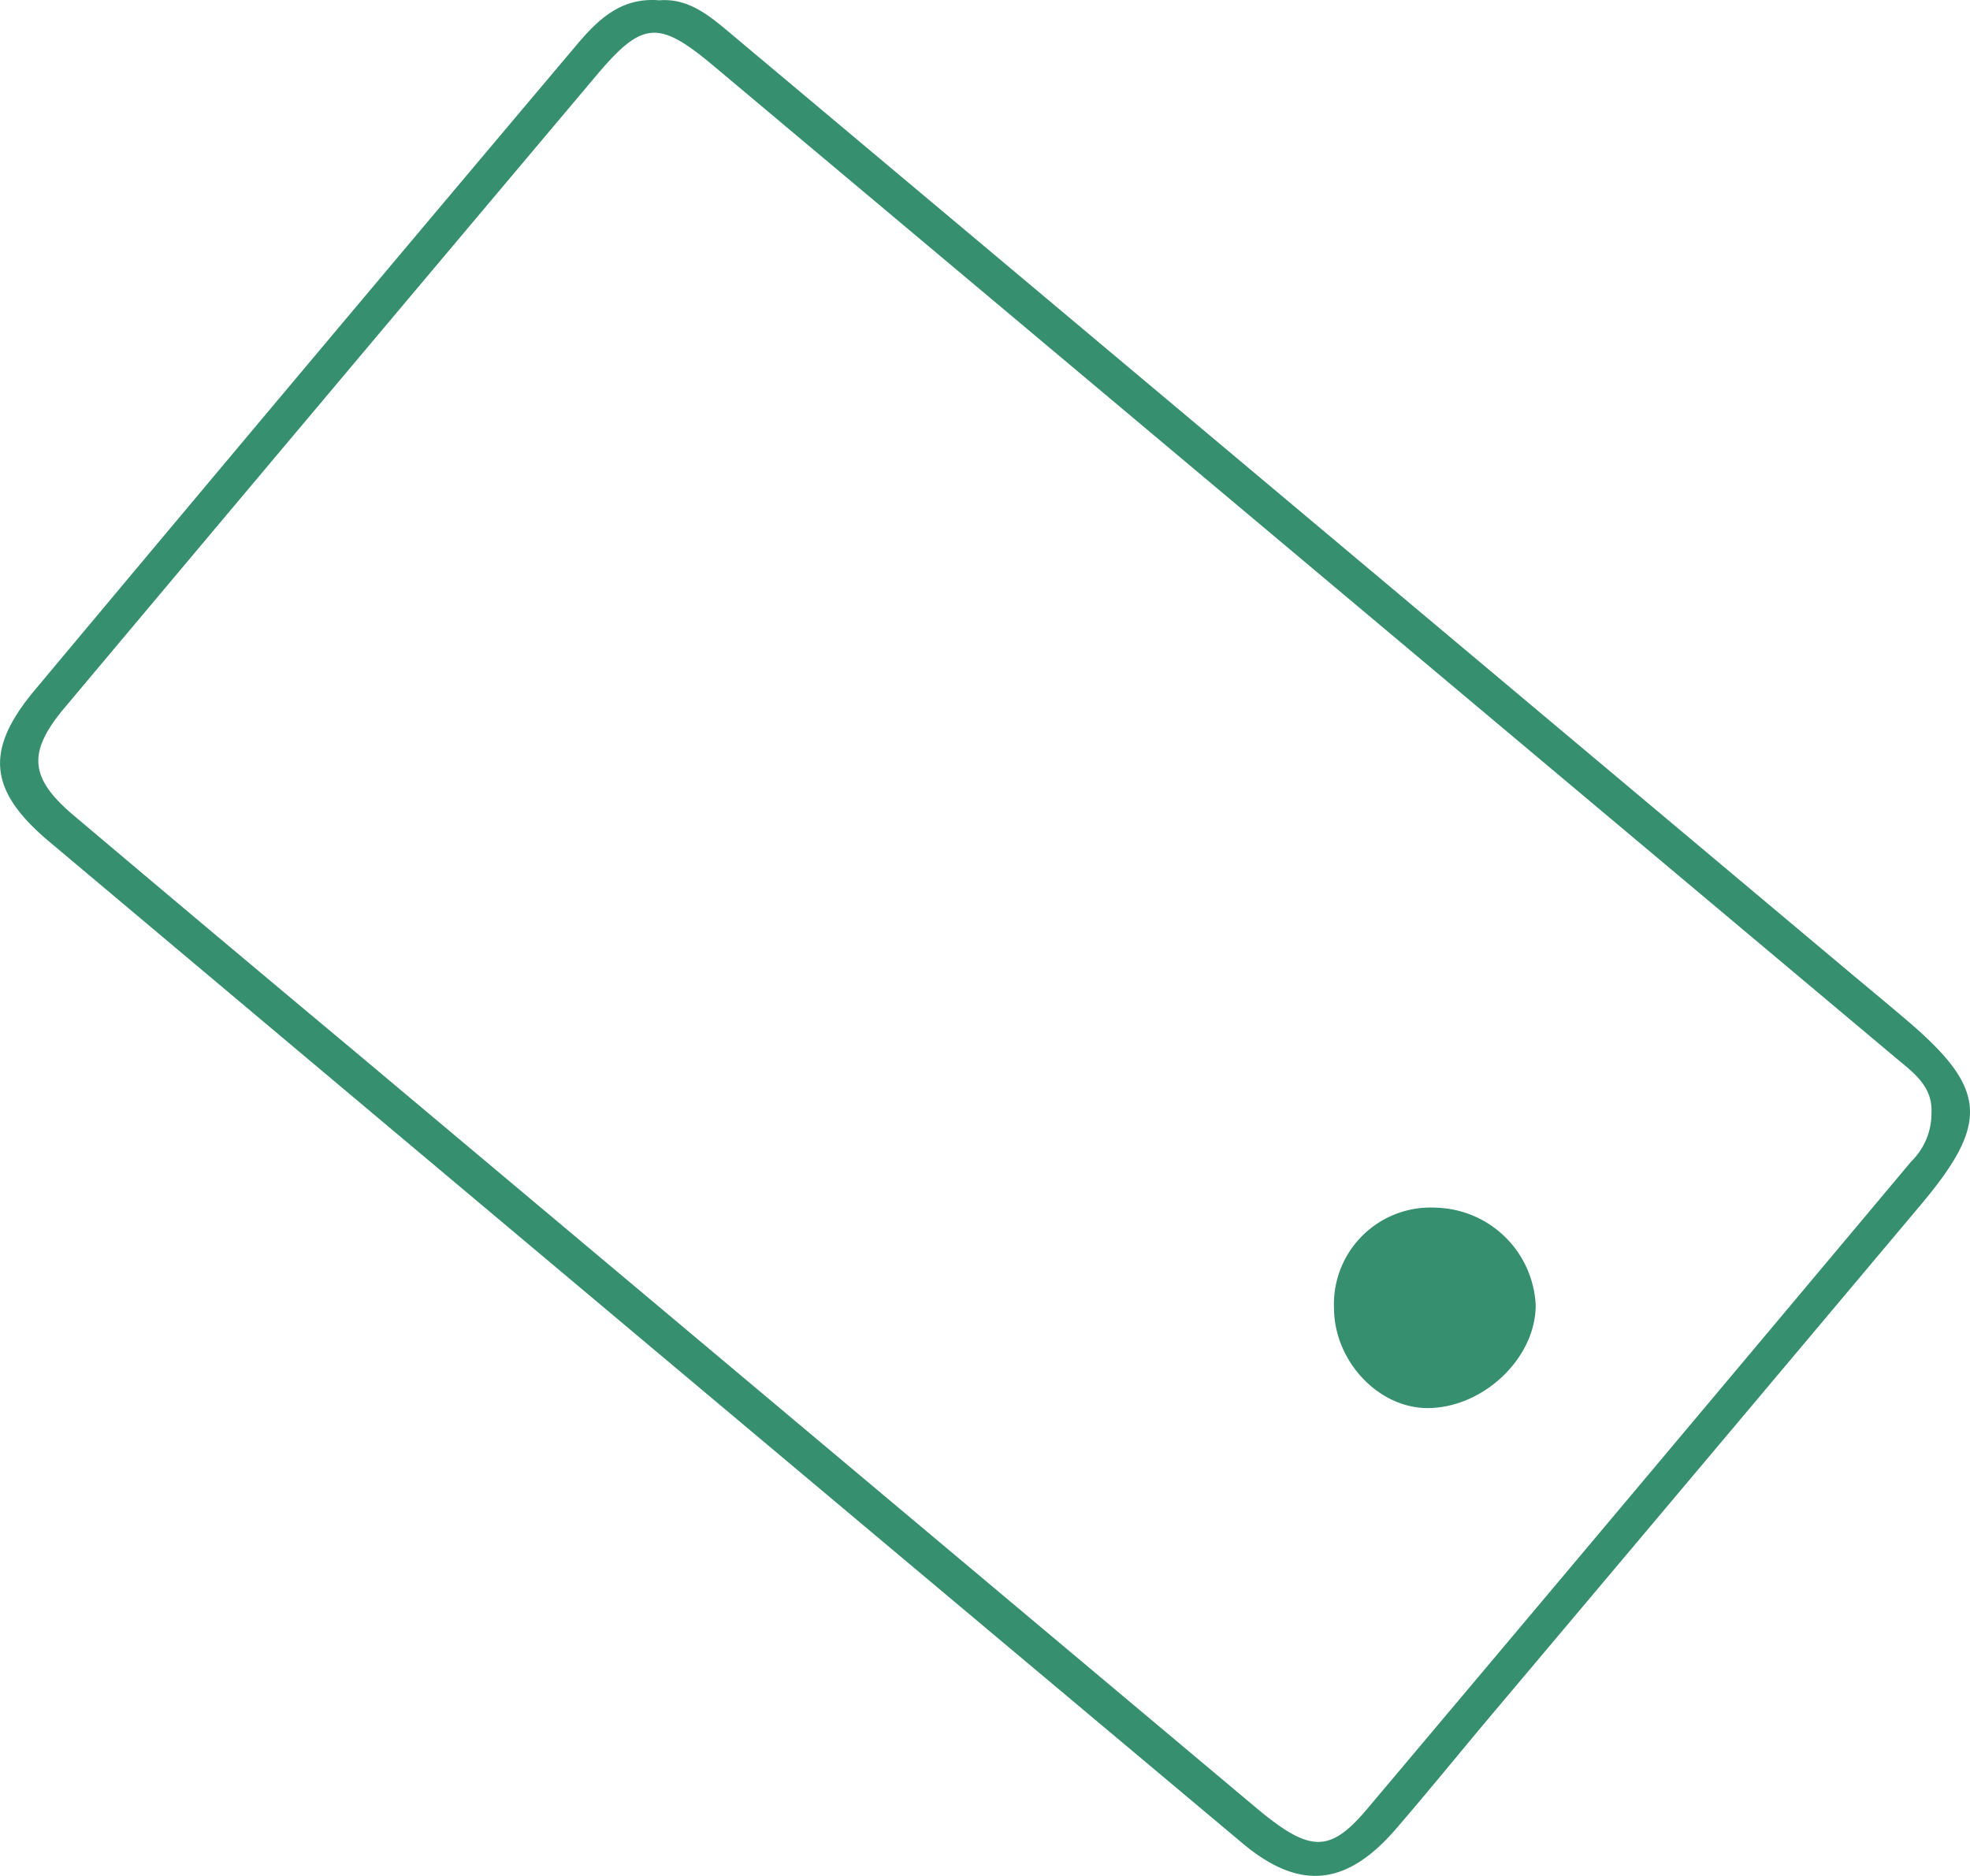 <svg xmlns="http://www.w3.org/2000/svg" width="122" height="116.184" viewBox="0 0 122 116.184"><g id="Group_112" data-name="Group 112" transform="translate(-2591.706 -2138.045)"><path id="Path_19" data-name="Path 19" d="M2632.534,2138.064c1.858-.15,3.181,1.017,4.511,2.132q34.495,28.938,68.982,57.884c1.25,1.051,2.513,2.088,3.756,3.148,4.981,4.242,5.155,6.343.884,11.427q-13.3,15.83-26.623,31.639c-1.972,2.344-3.9,4.725-5.9,7.042-3.065,3.541-5.96,3.834-9.494.872q-36.966-30.993-73.894-62.034c-3.762-3.162-4.015-5.658-.894-9.391q16.7-19.973,33.486-39.875C2628.679,2139.32,2630.123,2137.86,2632.534,2138.064Zm78.786,68.925c.088-1.681-1.134-2.52-2.222-3.433q-36.595-30.72-73.2-61.43c-3.424-2.872-4.414-2.784-7.27.606q-16.476,19.558-32.919,39.145c-2.321,2.764-2.188,4.349.564,6.675q8.657,7.313,17.356,14.576,27.918,23.432,55.838,46.86c3.356,2.814,4.577,2.859,6.914.086q16.871-20.026,33.688-40.095A4.158,4.158,0,0,0,2711.32,2206.989Z" transform="translate(0)" fill="#368f6e"></path><path id="Path_20" data-name="Path 20" d="M2732.8,2260.031a6.346,6.346,0,0,1,6.121,6c.031,3.23-3.122,6.312-6.553,6.408-3.095.087-5.909-2.836-5.936-6.163A5.988,5.988,0,0,1,2732.8,2260.031Z" transform="translate(-52.112 -47.184)" fill="#368f6e"></path></g></svg>